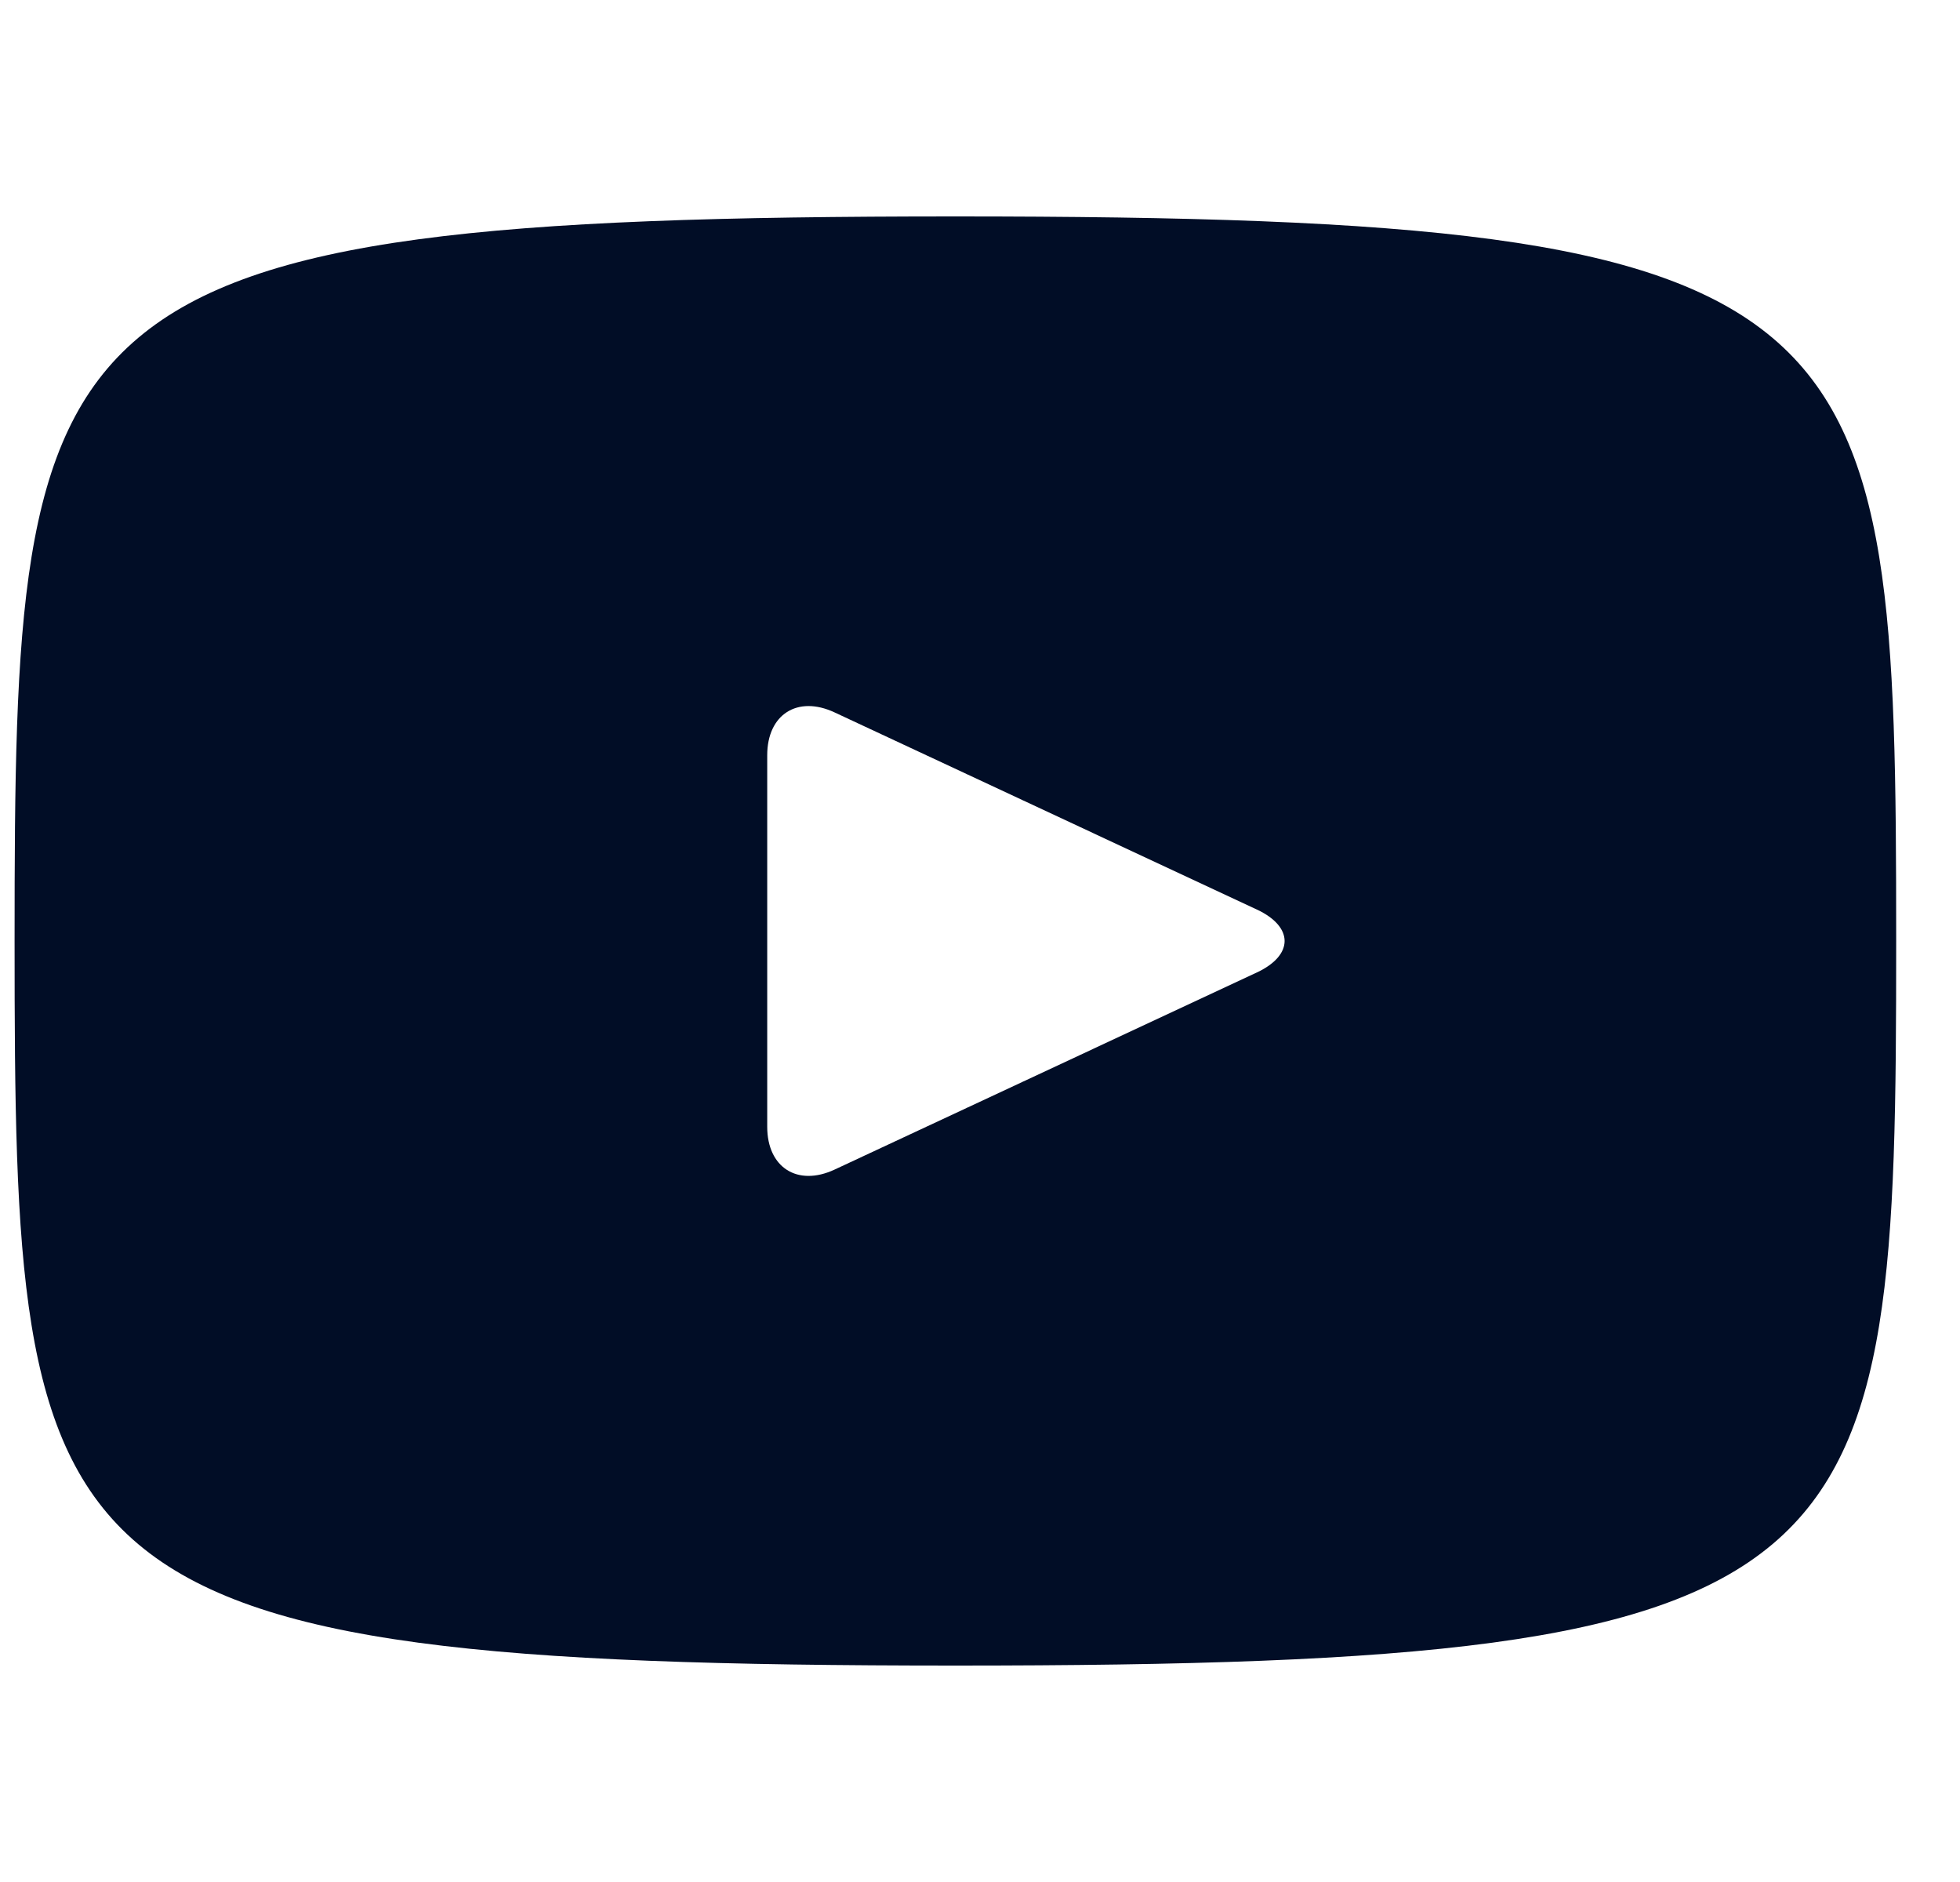 <svg width="25" height="24" viewBox="0 0 25 24" fill="none" xmlns="http://www.w3.org/2000/svg">
<g id="Property 1=Default" clip-path="url(#clip0_515_2603)">
<path id="Vector" d="M12.185 2.76C0.392 2.76 0.186 3.809 0.186 12C0.186 20.191 0.392 21.24 12.185 21.24C23.979 21.24 24.186 20.191 24.186 12C24.186 3.809 23.979 2.76 12.185 2.76ZM16.032 12.401L10.643 14.916C10.172 15.134 9.786 14.889 9.786 14.369V9.631C9.786 9.111 10.172 8.865 10.643 9.084L16.032 11.599C16.503 11.82 16.503 12.18 16.032 12.401Z" fill="#010D26"/>
</g>
<defs>
<clipPath id="clip0_515_2603">
<rect width="24" height="24" fill="white" transform="translate(0.186)"/>
</clipPath>
</defs>
</svg>
